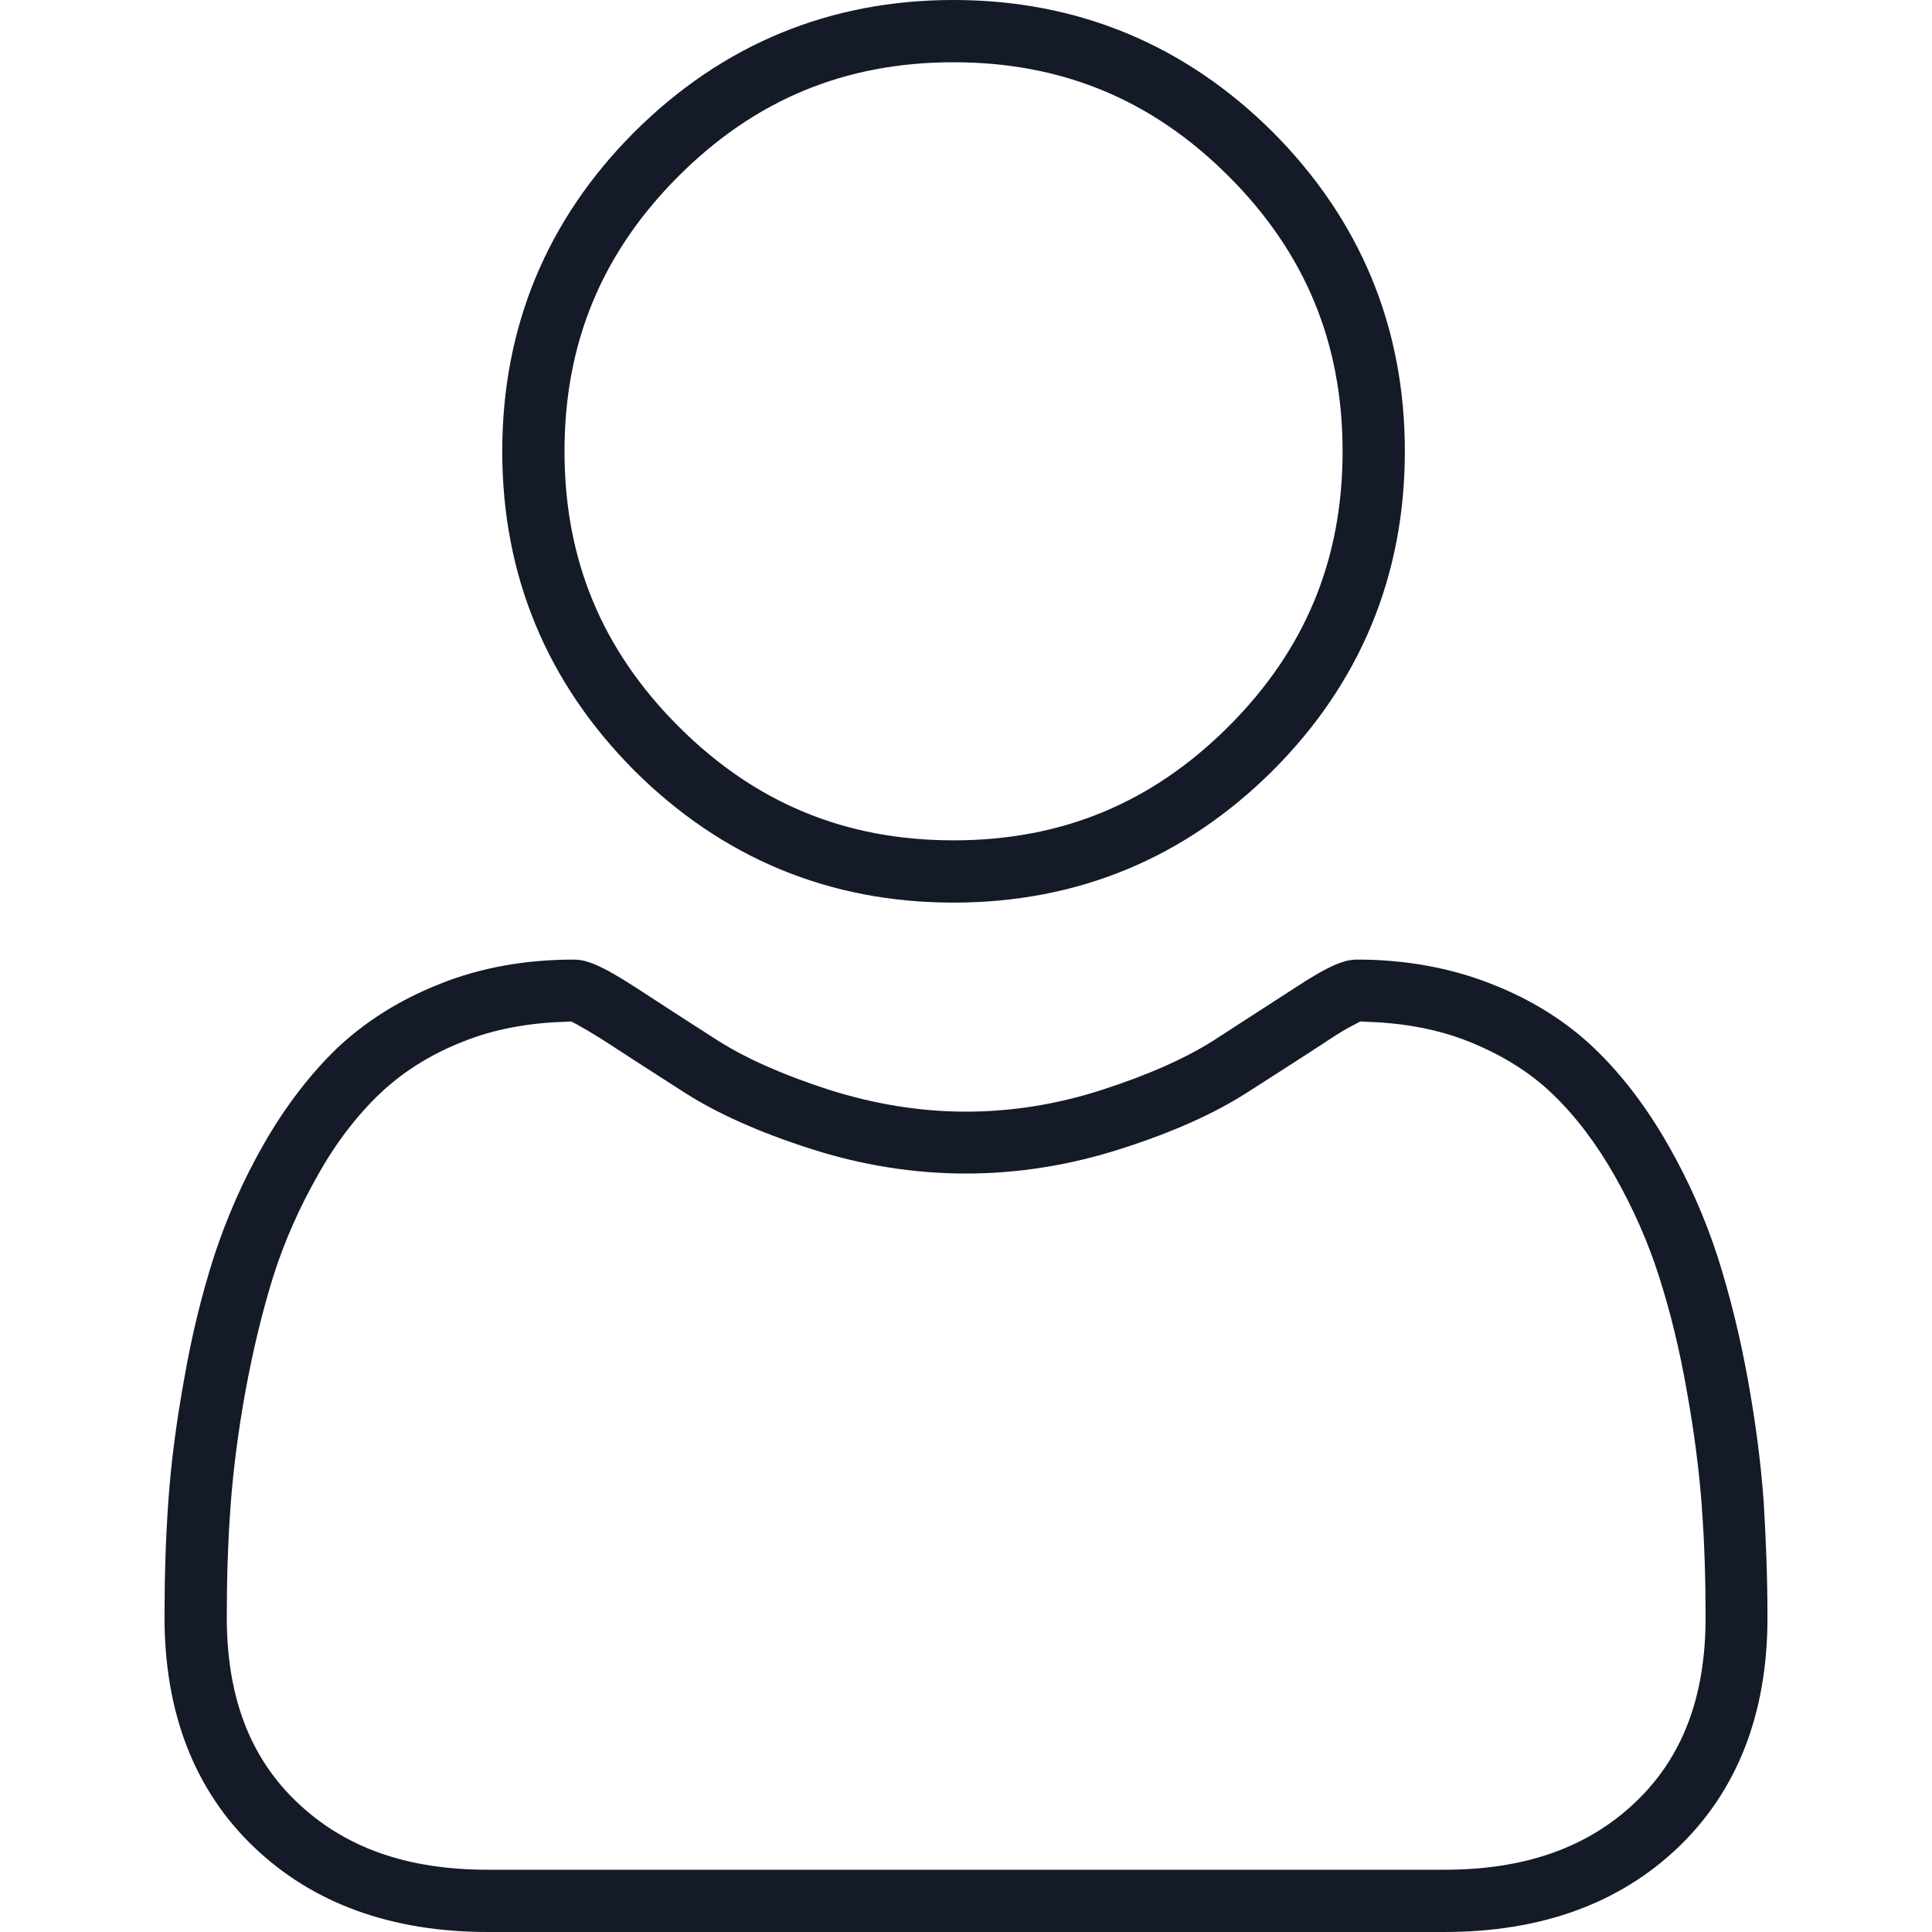 <?xml version="1.0" encoding="utf-8"?>
<!-- Generator: Adobe Illustrator 27.2.0, SVG Export Plug-In . SVG Version: 6.00 Build 0)  -->
<svg version="1.1" id="Layer_1" xmlns:svgjs="http://svgjs.com/svgjs"
	 xmlns="http://www.w3.org/2000/svg" xmlns:xlink="http://www.w3.org/1999/xlink" x="0px" y="0px" viewBox="0 0 512 512"
	 style="enable-background:new 0 0 512 512;" xml:space="preserve">
<style type="text/css">
	.st0{fill:#141A27;}
</style>
<path class="st0" d="M69.9,303.2c-5.5,9.6-9.9,19.7-13.2,29.8c-3.2,10-5.9,20.9-7.9,32.5C46.7,377,45.3,388,44.6,398
	c-0.7,9.9-1,20.2-1,30.6c0,25.4,8,45.9,23.7,60.9s36.5,22.5,62,22.5h253.5c25.5,0,46.3-7.5,61.9-22.4c15.7-15,23.7-35.5,23.7-60.9
	c0-10.5-0.4-20.7-1-30.6c-0.7-10-2.1-20.9-4.2-32.5s-4.8-22.5-8-32.5c-3.3-10.2-7.7-20.2-13.2-29.8c-5.6-9.8-12.1-18.4-19.4-25.4
	c-7.5-7.2-16.7-13-27.5-17.2c-10.7-4.2-22.6-6.4-35.4-6.4c-3.2,0-7,1.2-16.7,7.6c-7.1,4.6-14.4,9.3-21.5,13.9
	c-7.4,4.7-17.3,9.1-29.4,13c-12,3.9-24.1,5.8-36.2,5.8c-12,0-24.2-2-36.2-5.8c-12.1-3.9-22-8.3-29.4-13c-8-5.1-15.2-9.8-21.5-13.9
	c-9.7-6.3-13.5-7.6-16.7-7.6c-12.8,0-24.7,2.1-35.4,6.4c-10.7,4.2-19.9,10-27.5,17.2C82,284.9,75.5,293.4,69.9,303.2z M100.7,289.8
	c6-5.7,13.4-10.4,22.1-13.8c8-3.2,17-4.9,26.7-5.2l1.9-0.1l1.7,0.9c1.8,1,4,2.3,6.7,4c6.6,4.3,13.9,9,21.7,14
	c8.6,5.5,19.8,10.5,33.2,14.8c13.6,4.4,27.5,6.6,41.3,6.6c13.7,0,27.6-2.2,41.2-6.6c13.5-4.3,24.6-9.3,33.2-14.8
	c8.4-5.4,15.5-9.9,21.7-14c2.7-1.8,4.9-3.1,6.7-4l1.7-0.9l1.9,0.1c9.7,0.3,18.7,2,26.8,5.2c8.7,3.5,16.2,8.1,22.1,13.8
	c6.2,5.9,11.7,13.2,16.5,21.6c4.9,8.6,8.9,17.6,11.8,26.7c3,9.3,5.5,19.5,7.4,30.4c2,11,3.3,21.4,4,30.7v0.2l0,0
	c0.7,9.4,1,19.2,1,29.2c0,21.1-6.1,37.1-18.6,49c-12.6,12-29.2,17.9-50.6,17.9H129.3c-21.4,0-37.9-5.8-50.6-17.9
	c-12.5-11.9-18.6-28-18.6-49c0-10.1,0.3-20,1-29.5c0.7-9.4,2-19.8,4-30.7c2-10.9,4.5-21.1,7.4-30.4c2.9-9.1,6.9-18.1,11.8-26.7
	C89,302.9,94.6,295.6,100.7,289.8z M252.7,0c-32.9,0-61.3,11.8-84.6,35c-23.2,23.2-35,51.7-35,84.6s11.8,61.3,35,84.6
	c23.3,23.2,51.7,35,84.6,35s61.3-11.8,84.6-35c23.2-23.2,35-51.7,35-84.6s-11.8-61.3-35-84.6C314,11.8,285.5,0,252.7,0z
	 M325.6,192.5c-20.3,20.3-44.2,30.2-72.9,30.2s-52.6-9.9-72.9-30.2s-30.2-44.2-30.2-72.9s9.9-52.6,30.2-72.9s44.2-30.2,72.9-30.2
	s52.6,9.9,72.9,30.2s30.2,44.2,30.2,72.9C355.8,148.3,345.9,172.2,325.6,192.5z"/>
</svg>
